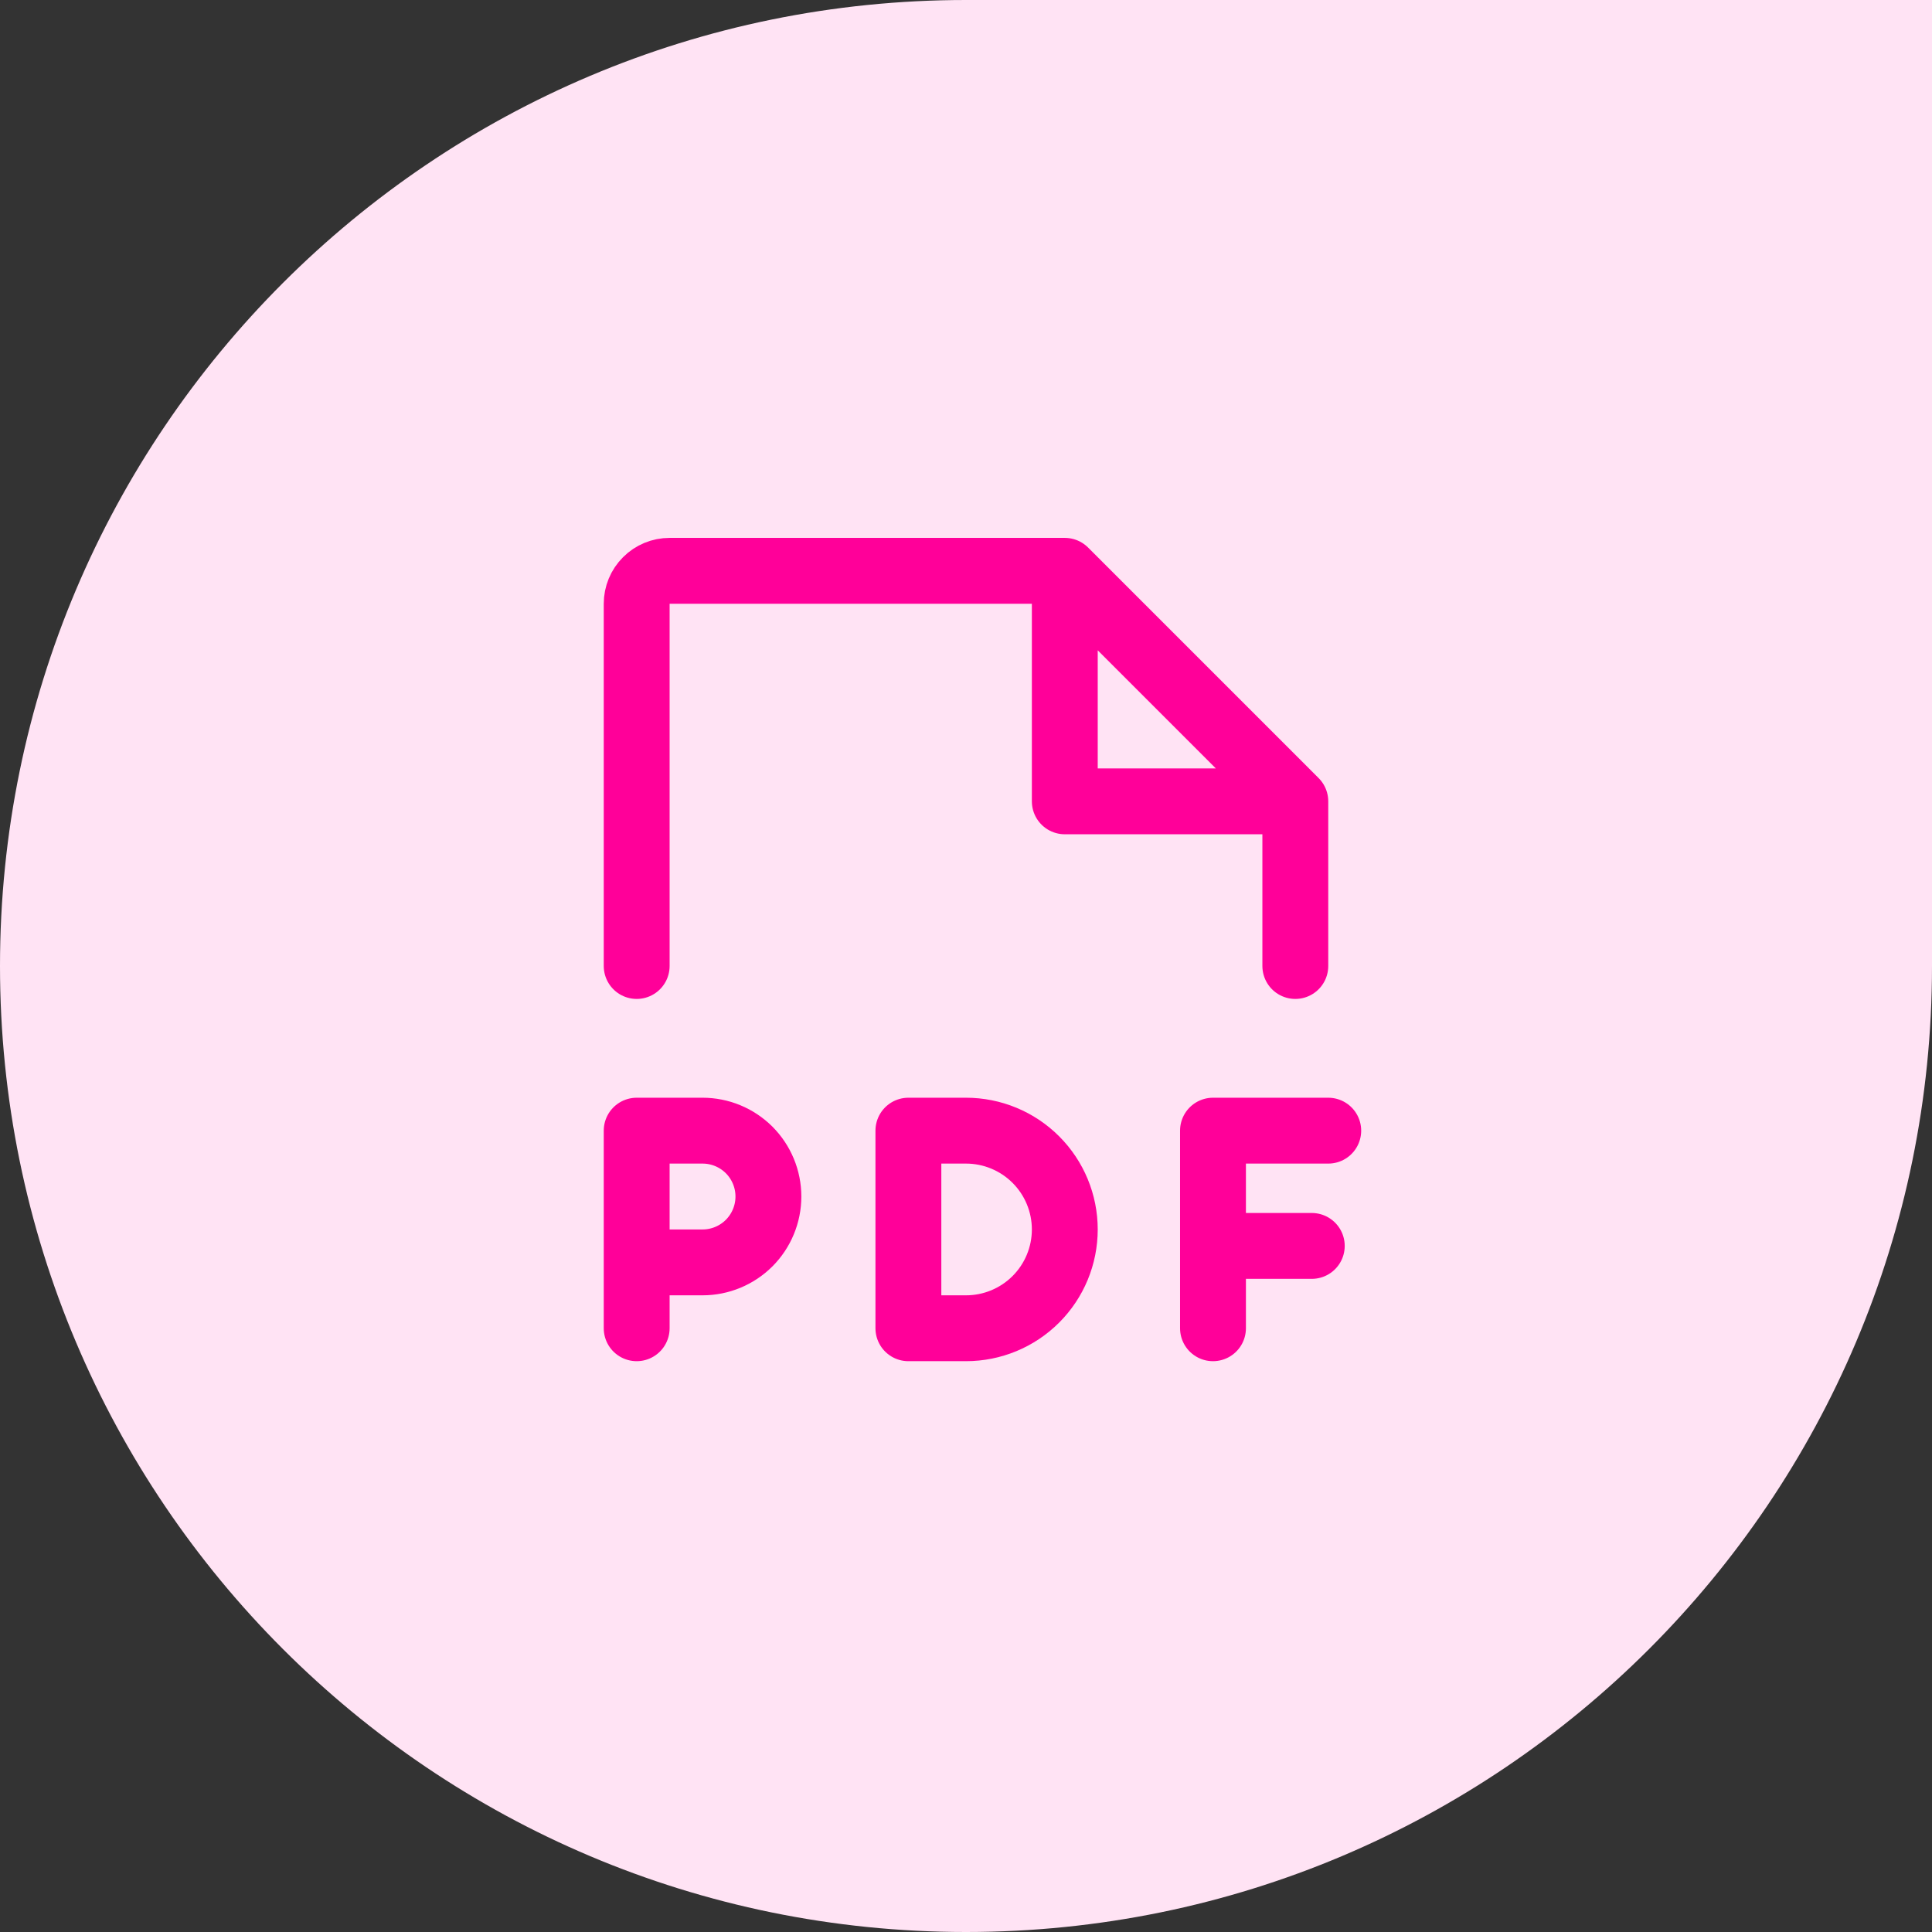 <svg width="44" height="44" viewBox="0 0 44 44" fill="none" xmlns="http://www.w3.org/2000/svg">
<rect x="0" y="0" width="44" height="44" fill="#333333" stroke="none"/>
<path d="M0 22C0 9.85 9.85 0 22 0H44V22C44 34.15 34.15 44 22 44V44C9.85 44 0 34.15 0 22V22Z" fill="#FFE3F4"/>
<path d="M14.5 22V13.75C14.5 13.551 14.579 13.36 14.72 13.22C14.86 13.079 15.051 13 15.25 13H24.25M24.25 13L29.5 18.25M24.25 13V18.25H29.5M29.5 18.25V22M14.5 28.75H16C16.398 28.75 16.779 28.592 17.061 28.311C17.342 28.029 17.5 27.648 17.5 27.25C17.5 26.852 17.342 26.471 17.061 26.189C16.779 25.908 16.398 25.75 16 25.75H14.5V30.25M30.25 25.75H27.625V30.25M29.875 28.375H27.625M22 30.25C22.597 30.25 23.169 30.013 23.591 29.591C24.013 29.169 24.25 28.597 24.25 28C24.25 27.403 24.013 26.831 23.591 26.409C23.169 25.987 22.597 25.75 22 25.75H20.688V30.25H22Z" stroke="#FF0099" stroke-width="1.5" stroke-linecap="round" stroke-linejoin="round"/>
</svg>
